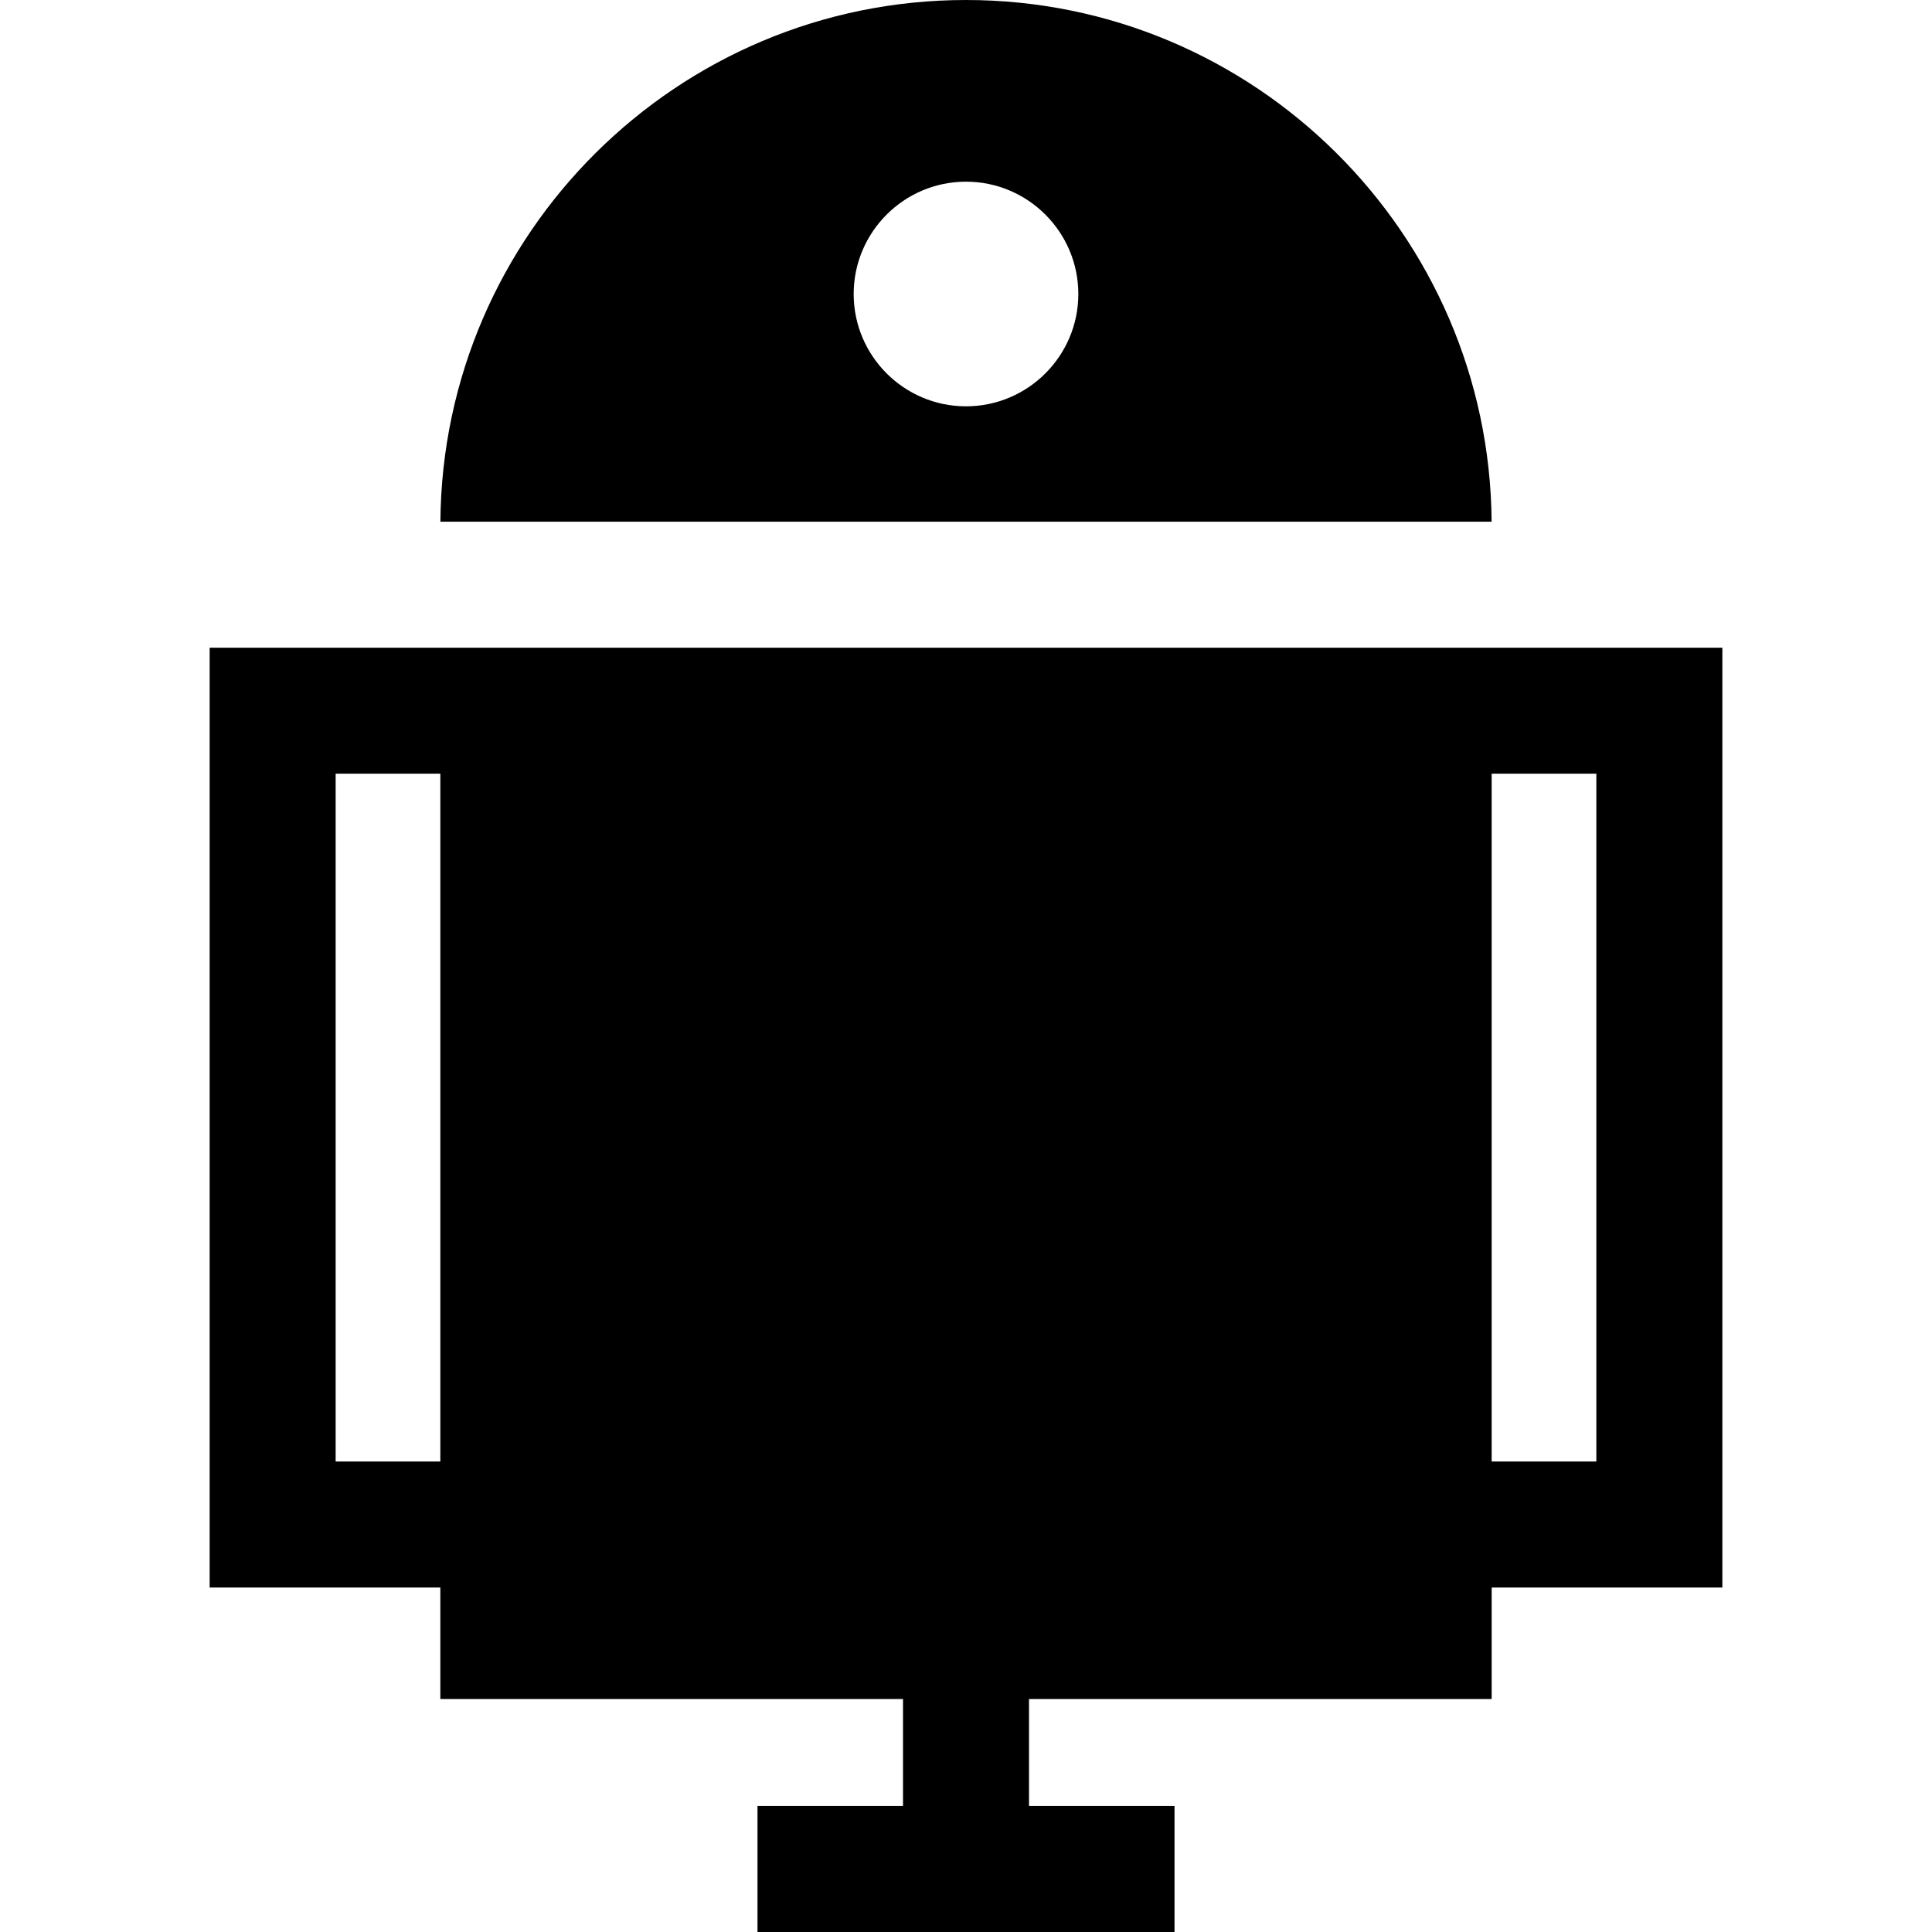 <?xml version="1.0" encoding="iso-8859-1"?>
<!-- Uploaded to: SVG Repo, www.svgrepo.com, Generator: SVG Repo Mixer Tools -->
<svg fill="#000000" height="800px" width="800px" version="1.1" id="Layer_1" xmlns="http://www.w3.org/2000/svg" xmlns:xlink="http://www.w3.org/1999/xlink" 
	 viewBox="0 0 512 512" xml:space="preserve">
<g>
	<g>
		<path d="M256,0c-76.462,0-138.724,61.923-139.293,138.253h278.586C394.724,61.923,332.462,0,256,0z M256,107.679
			c-16.413,0-29.767-13.353-29.767-29.766c0-16.413,13.354-29.766,29.767-29.766s29.767,13.352,29.767,29.766
			C285.767,94.326,272.413,107.679,256,107.679z"/>
	</g>
</g>
<g>
	<g>
		<path d="M55.558,171.645v249.07h61.136v29.542h122.611v28.351h-38.561V512h110.513v-33.391h-38.56v-28.351h122.611v-29.542h61.136
			v-249.07H55.558z M116.694,387.324H88.949V205.036h27.745V387.324z M423.051,387.324h-27.745V205.036h27.745V387.324z"/>
	</g>
</g>
</svg>